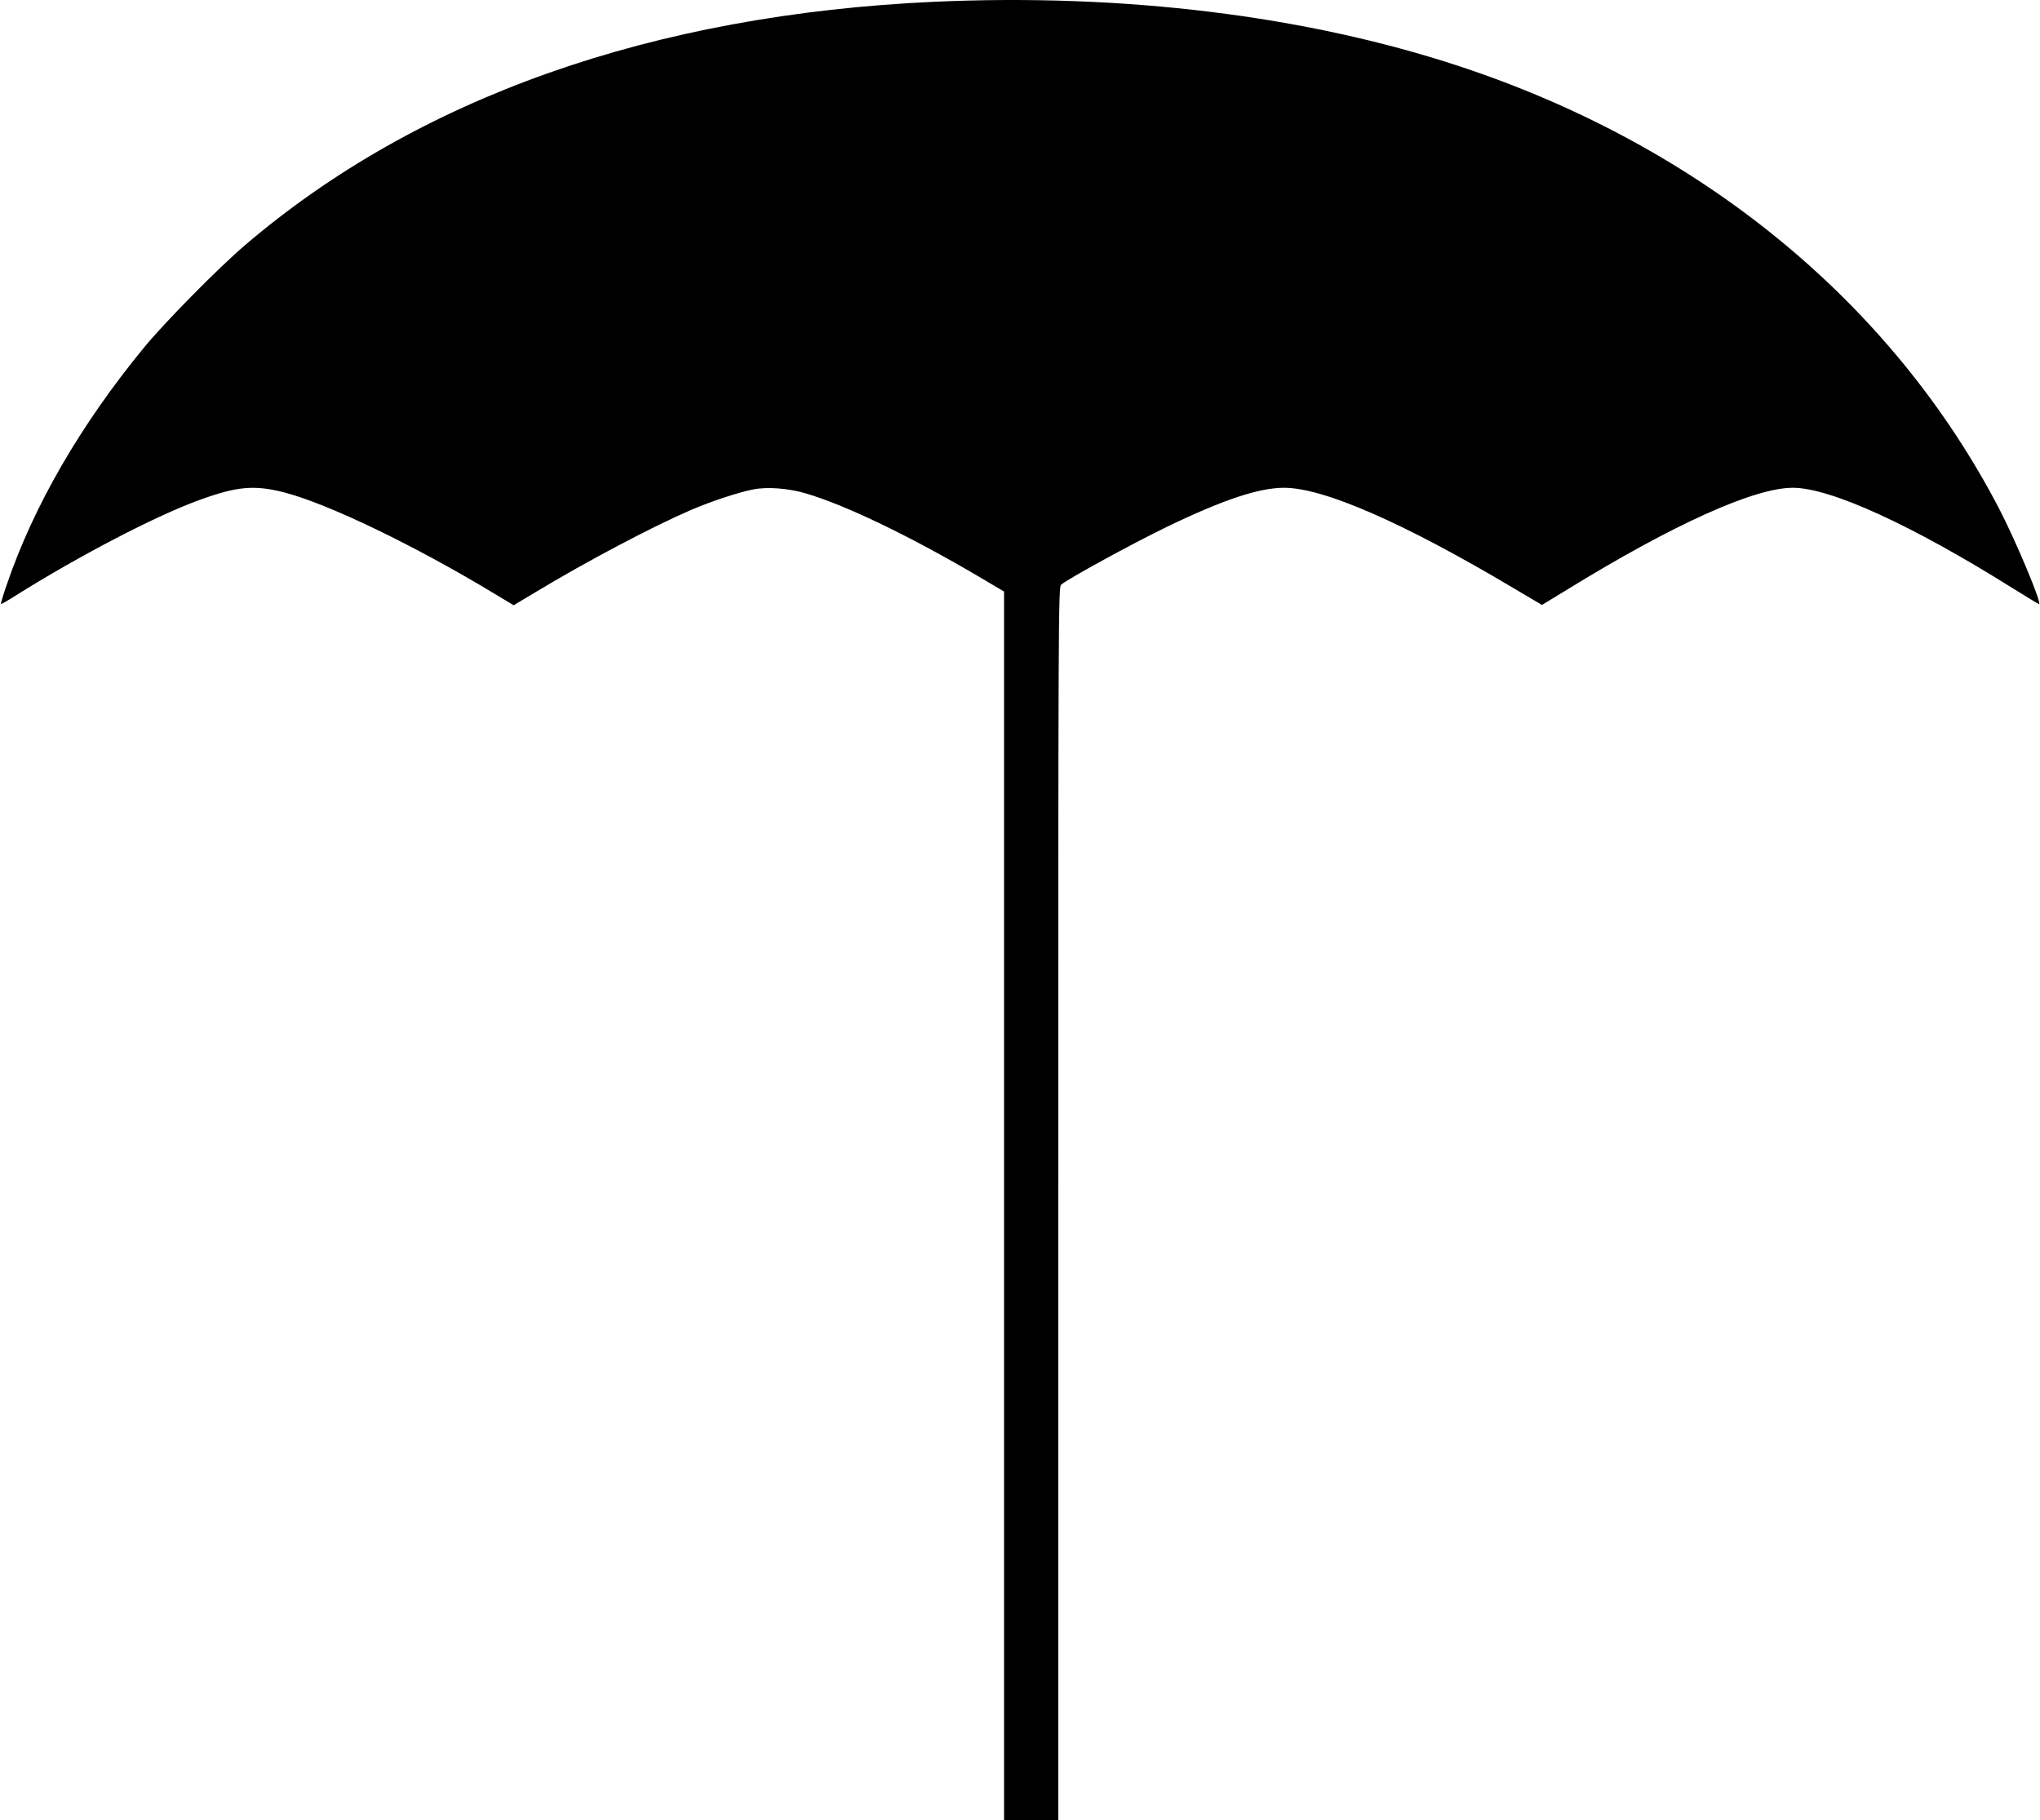<?xml version="1.0" standalone="no"?>
<!DOCTYPE svg PUBLIC "-//W3C//DTD SVG 20010904//EN"
 "http://www.w3.org/TR/2001/REC-SVG-20010904/DTD/svg10.dtd">
<svg version="1.0" xmlns="http://www.w3.org/2000/svg"
 width="1280pt" height="1142pt" viewBox="0 0 1280 1142"
 preserveAspectRatio="xMidYMid meet">
<g transform="translate(0,1142) scale(0.1,-0.1)"
fill="#000000" stroke="none">
<path d="M5865 11409 c-1770 -80 -3245 -601 -4330 -1529 -166 -142 -498 -479
-627 -635 -402 -488 -698 -999 -868 -1500 -21 -60 -36 -112 -34 -114 2 -2 43
21 91 52 405 254 886 504 1159 602 232 84 340 94 527 46 275 -71 815 -331
1317 -634 l123 -74 137 82 c323 195 733 411 976 516 129 55 301 112 392 129
87 17 218 7 327 -25 253 -74 661 -271 1103 -532 l142 -84 0 -3854 0 -3855 170
0 170 0 0 3868 c0 3672 1 3870 18 3884 43 37 445 257 664 363 352 170 577 245
735 245 248 0 749 -219 1437 -628 99 -59 180 -107 181 -107 0 0 75 45 166 101
661 406 1167 634 1408 634 236 0 748 -234 1381 -631 87 -54 161 -99 164 -99
21 0 -147 400 -251 600 -675 1295 -1873 2276 -3388 2775 -961 317 -2106 457
-3290 404z"/>
</g>
</svg>
